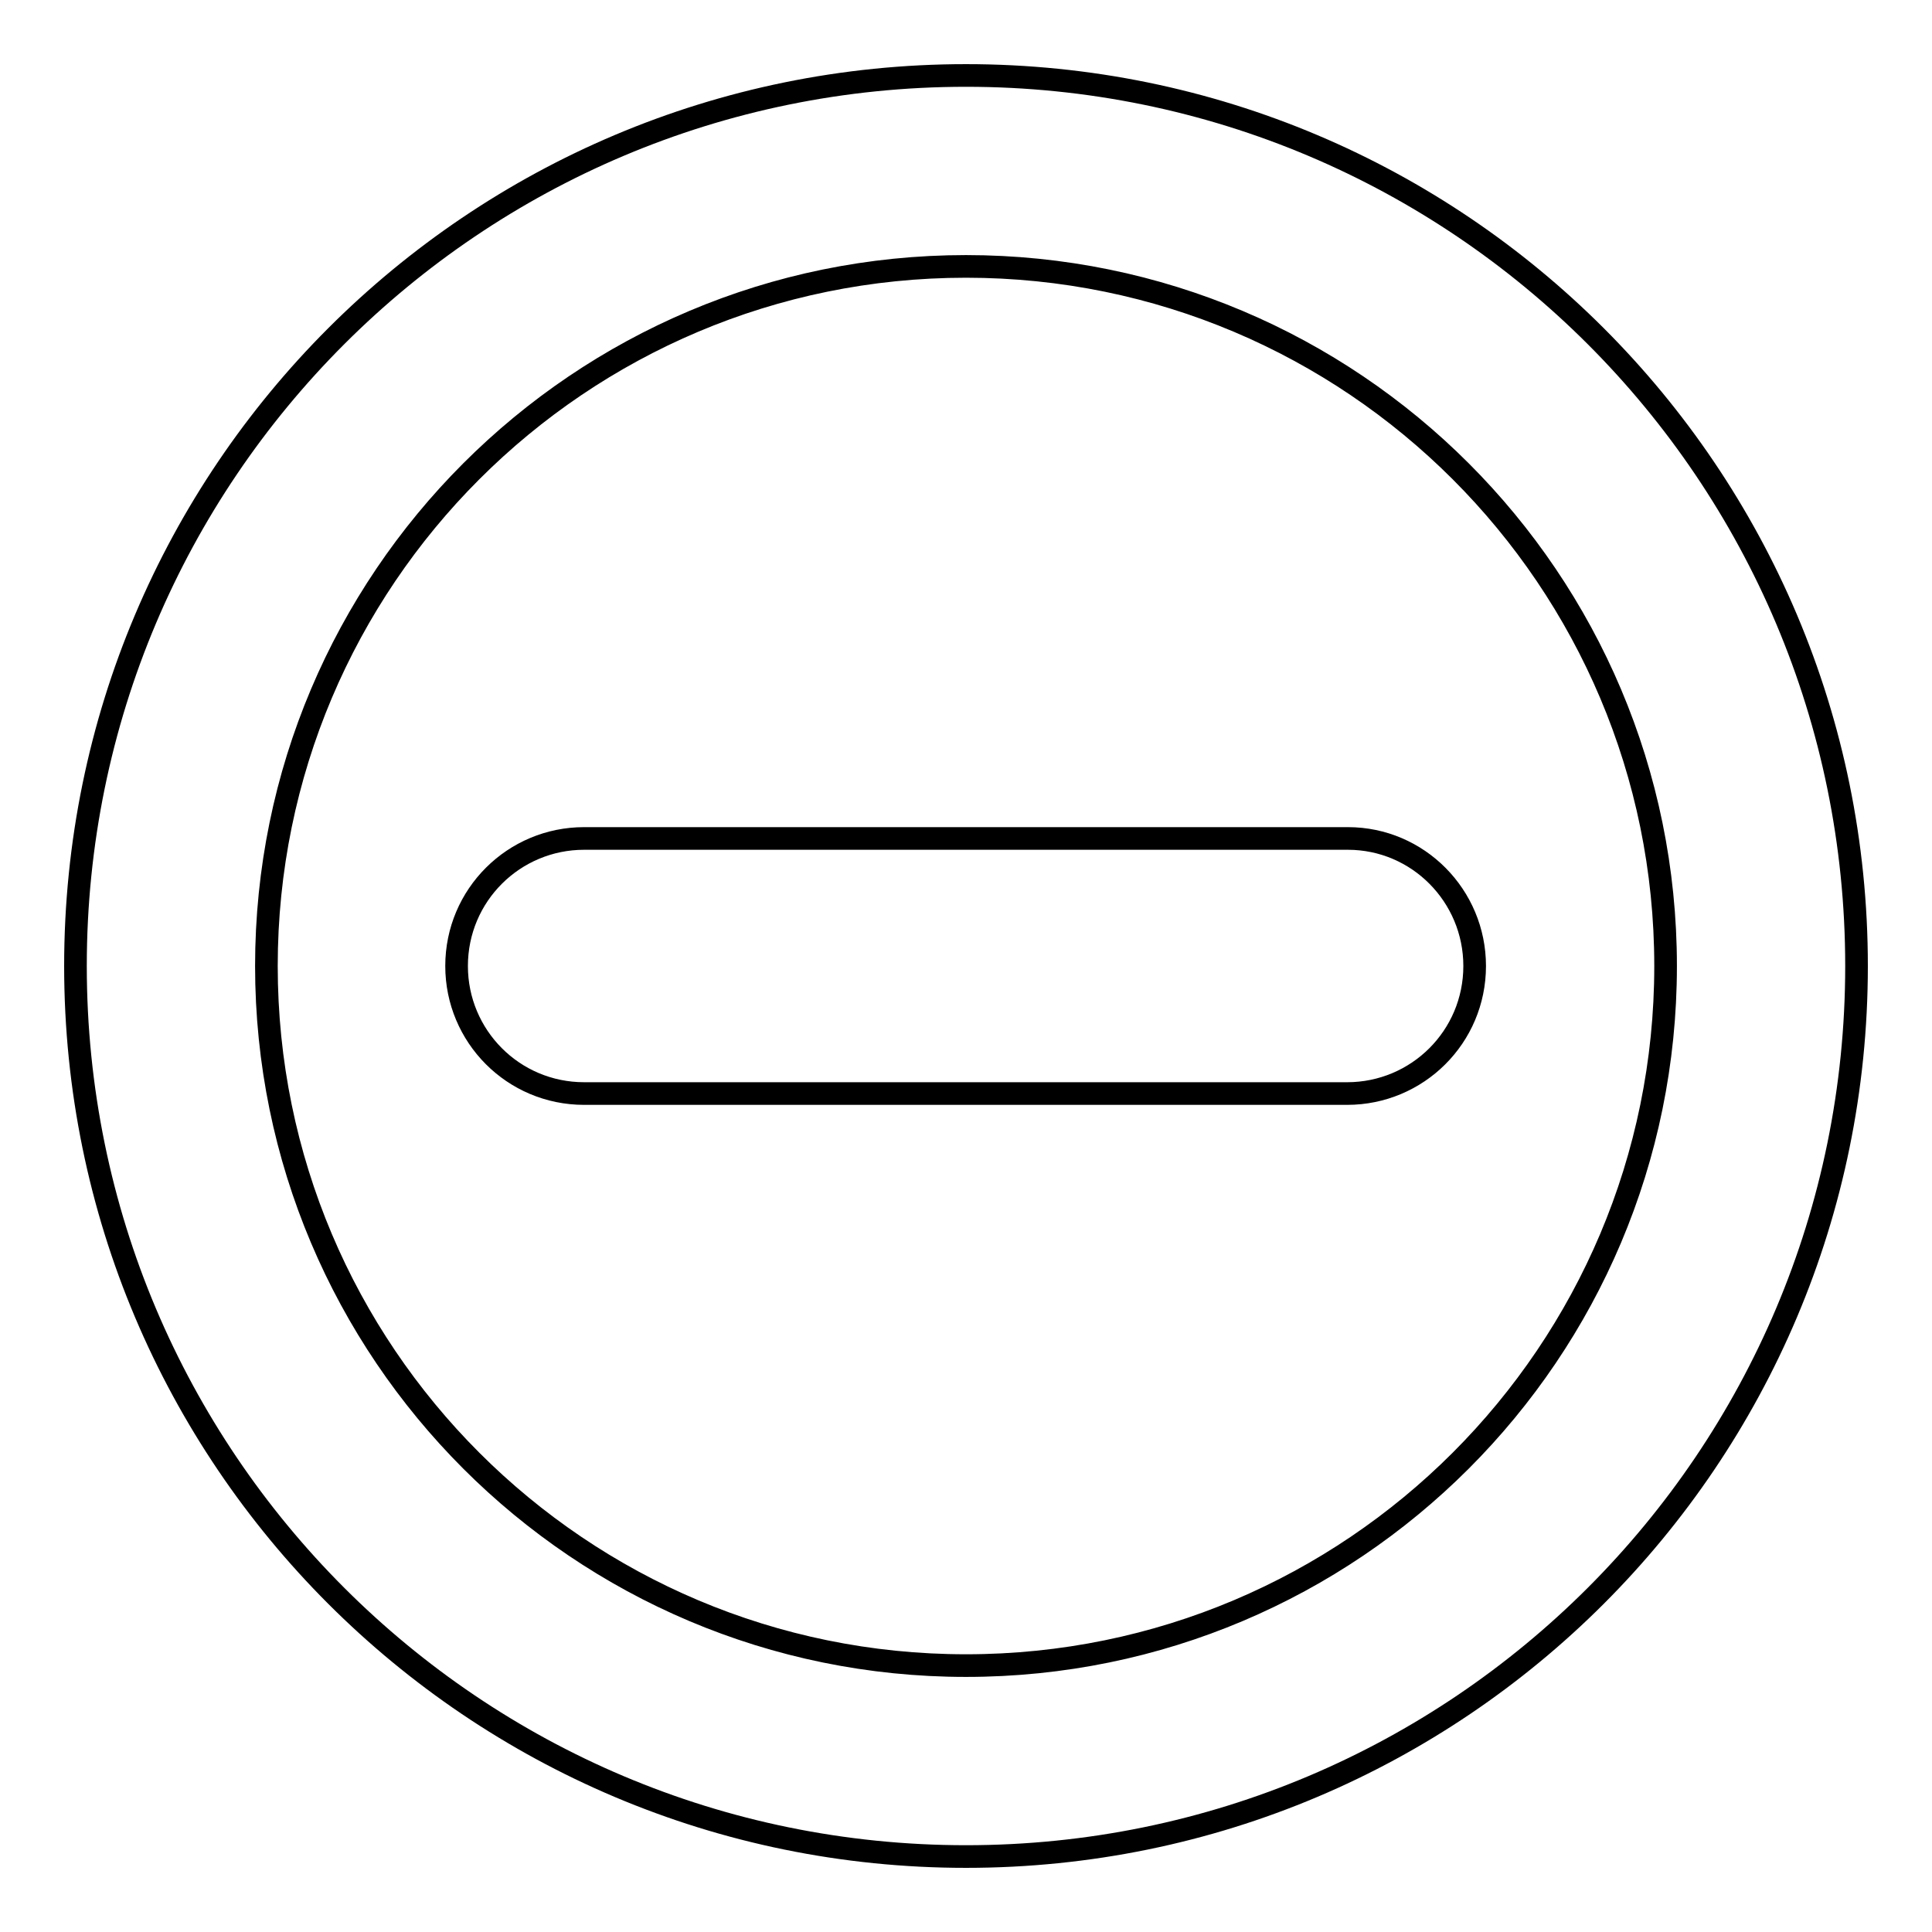 <?xml version="1.0" encoding="utf-8"?>
<!-- Svg Vector Icons : http://www.onlinewebfonts.com/icon -->
<!DOCTYPE svg PUBLIC "-//W3C//DTD SVG 1.1//EN" "http://www.w3.org/Graphics/SVG/1.1/DTD/svg11.dtd">
<svg version="1.1" xmlns="http://www.w3.org/2000/svg" xmlns:xlink="http://www.w3.org/1999/xlink" x="0px" y="0px" viewBox="0 0 256 256" enable-background="new 0 0 256 256" xml:space="preserve">
<g><g><path stroke-width="3" fill-opacity="0" stroke="#000000"  d="M178.6,111.1H77.4c-9.3,0-16.9,7.5-16.9,16.9c0,9.3,7.5,16.9,16.9,16.9h101.1c9.3,0,16.9-7.5,16.9-16.9C195.4,118.7,187.9,111.1,178.6,111.1z"/><path stroke-width="3" fill-opacity="0" stroke="#000000"  d="M128,10C62.8,10,10,62.8,10,128c0,65.2,52.8,118,118,118c65.2,0,118-52.8,118-118C246,62.8,193.2,10,128,10z M128,220.7c-51.2,0-92.7-41.5-92.7-92.7c0-51.2,41.5-92.7,92.7-92.7c51.2,0,92.7,41.5,92.7,92.7C220.7,179.2,179.2,220.7,128,220.7z"/></g></g>
</svg>
